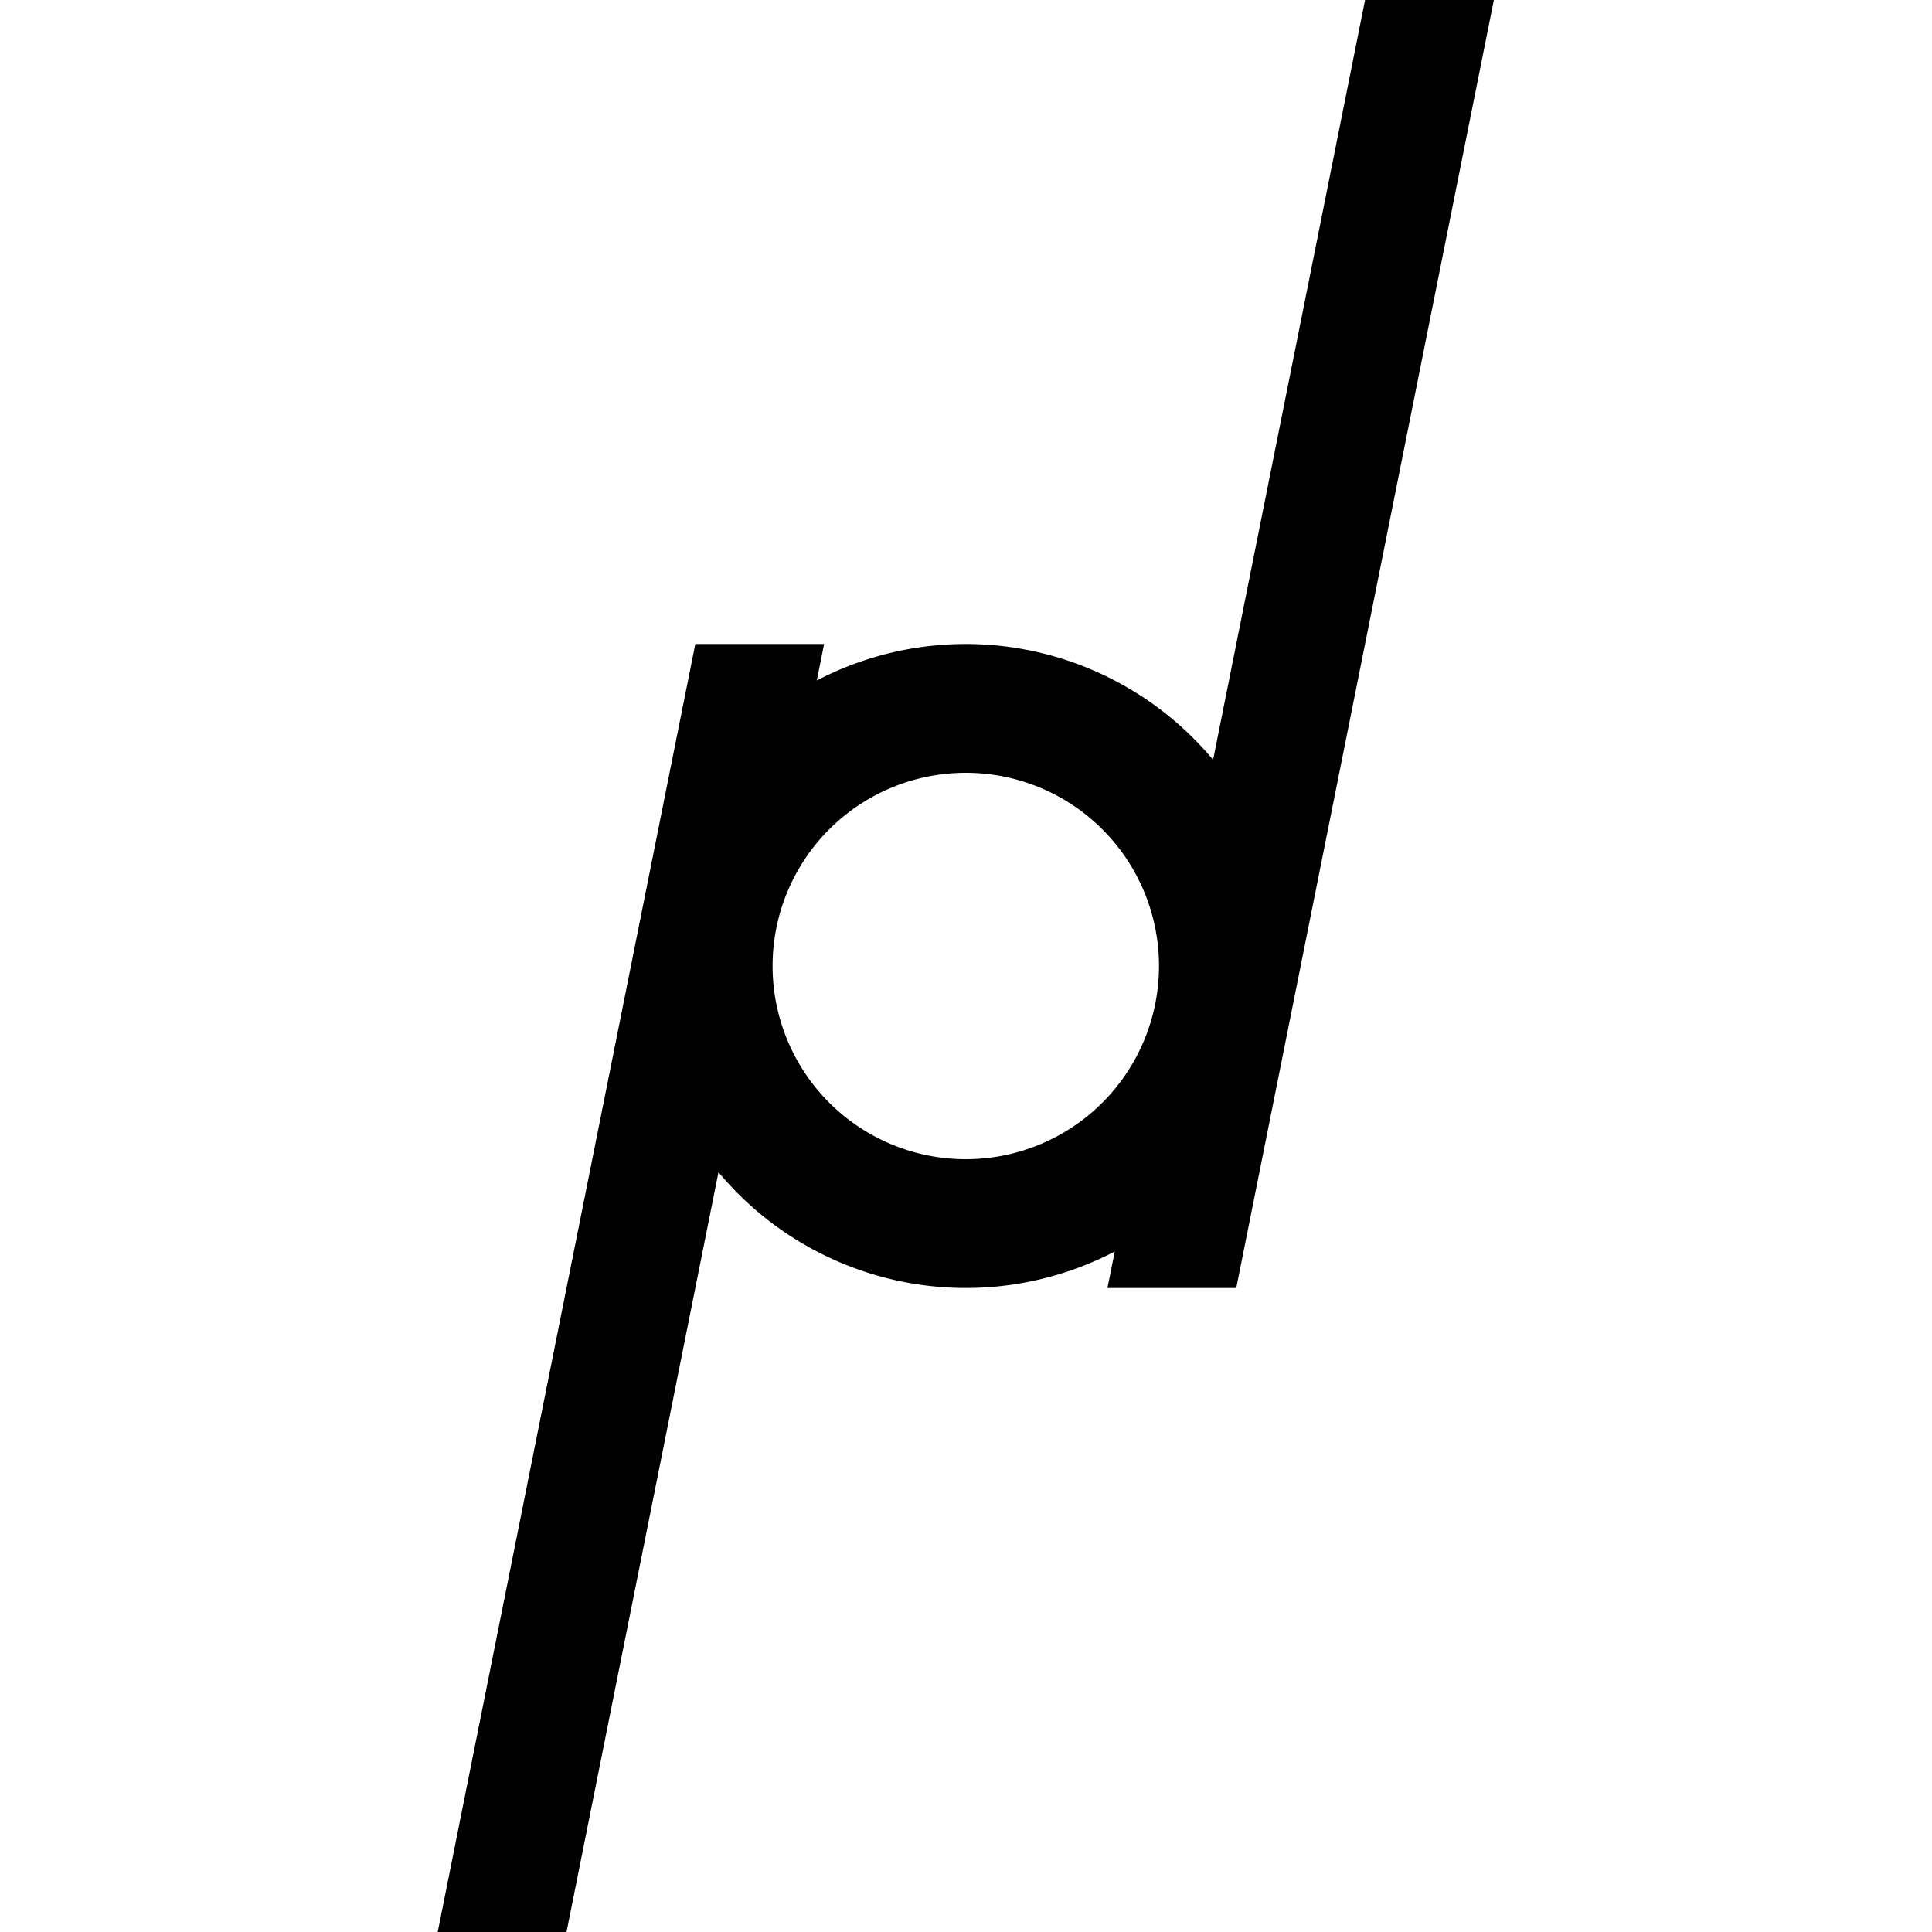 <svg xmlns="http://www.w3.org/2000/svg" version="1.1" xmlns:xlink="http://www.w3.org/1999/xlink" xmlns:svgjs="http://svgjs.dev/svgjs" width="512" height="512">
  <svg viewBox="0 0 512 512" xmlns="http://www.w3.org/2000/svg">
    <g transform="translate(116.055 0)">
      <path transform="translate(-1140.1 -1024)" d="m1385.8 1024-40.272 201.36a85.365 85.365 0 0 0-105.02-21.023l1.934-9.669h-34.133l-68.267 341.33h34.133l40.272-201.36a85.365 85.365 0 0 0 105.02 21.023l-1.934 9.669h34.133l68.267-341.33zm-105.81 307.2a51.2 51.2 0 1 1 51.2-51.2 51.2 51.2 0 0 1-51.2 51.2z"></path>
    </g>
  </svg>
  <style>
    @media (prefers-color-scheme: light) { :root { filter: none; } }
    @media (prefers-color-scheme: dark) { :root { filter: invert(100%); } }
  </style>
</svg>
